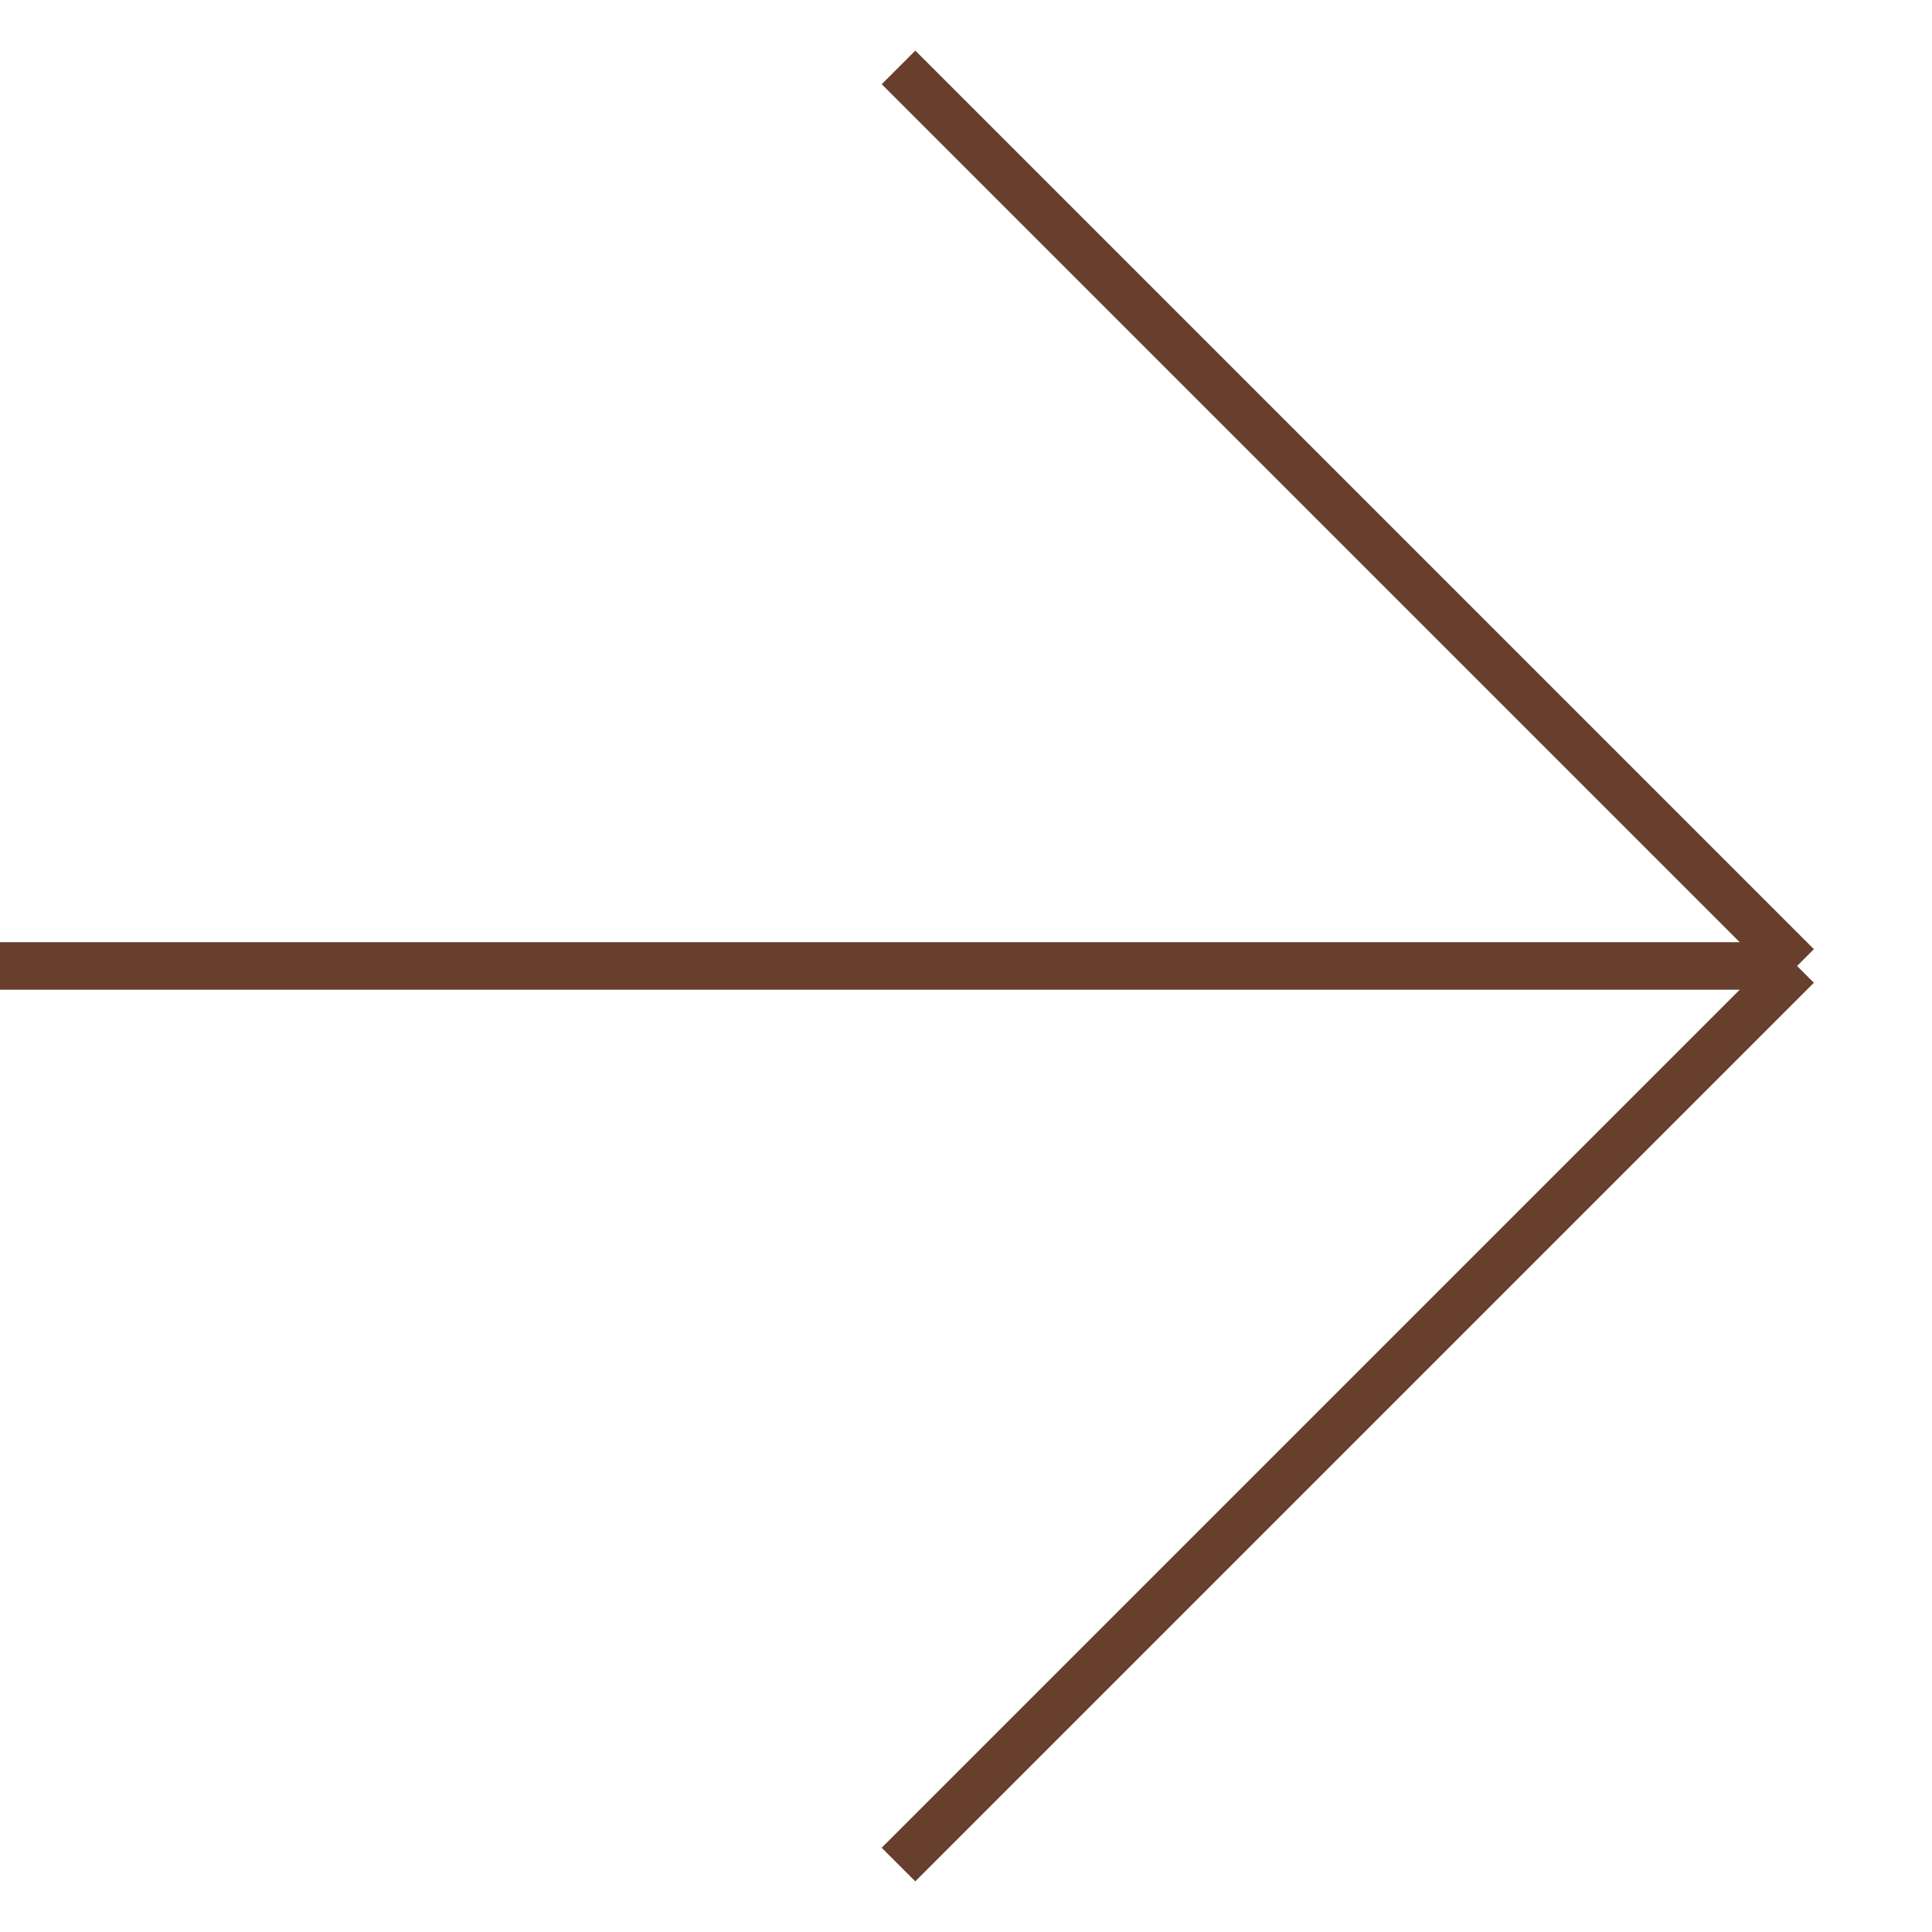 <?xml version="1.0" encoding="UTF-8"?> <svg xmlns="http://www.w3.org/2000/svg" width="61" height="61" viewBox="0 0 61 61" fill="none"> <path d="M28.368 58.871L56.74 30.499M56.74 30.499L28.369 2.128M56.74 30.499L-0.003 30.499" stroke="#683E2D" stroke-width="1.5"></path> </svg> 